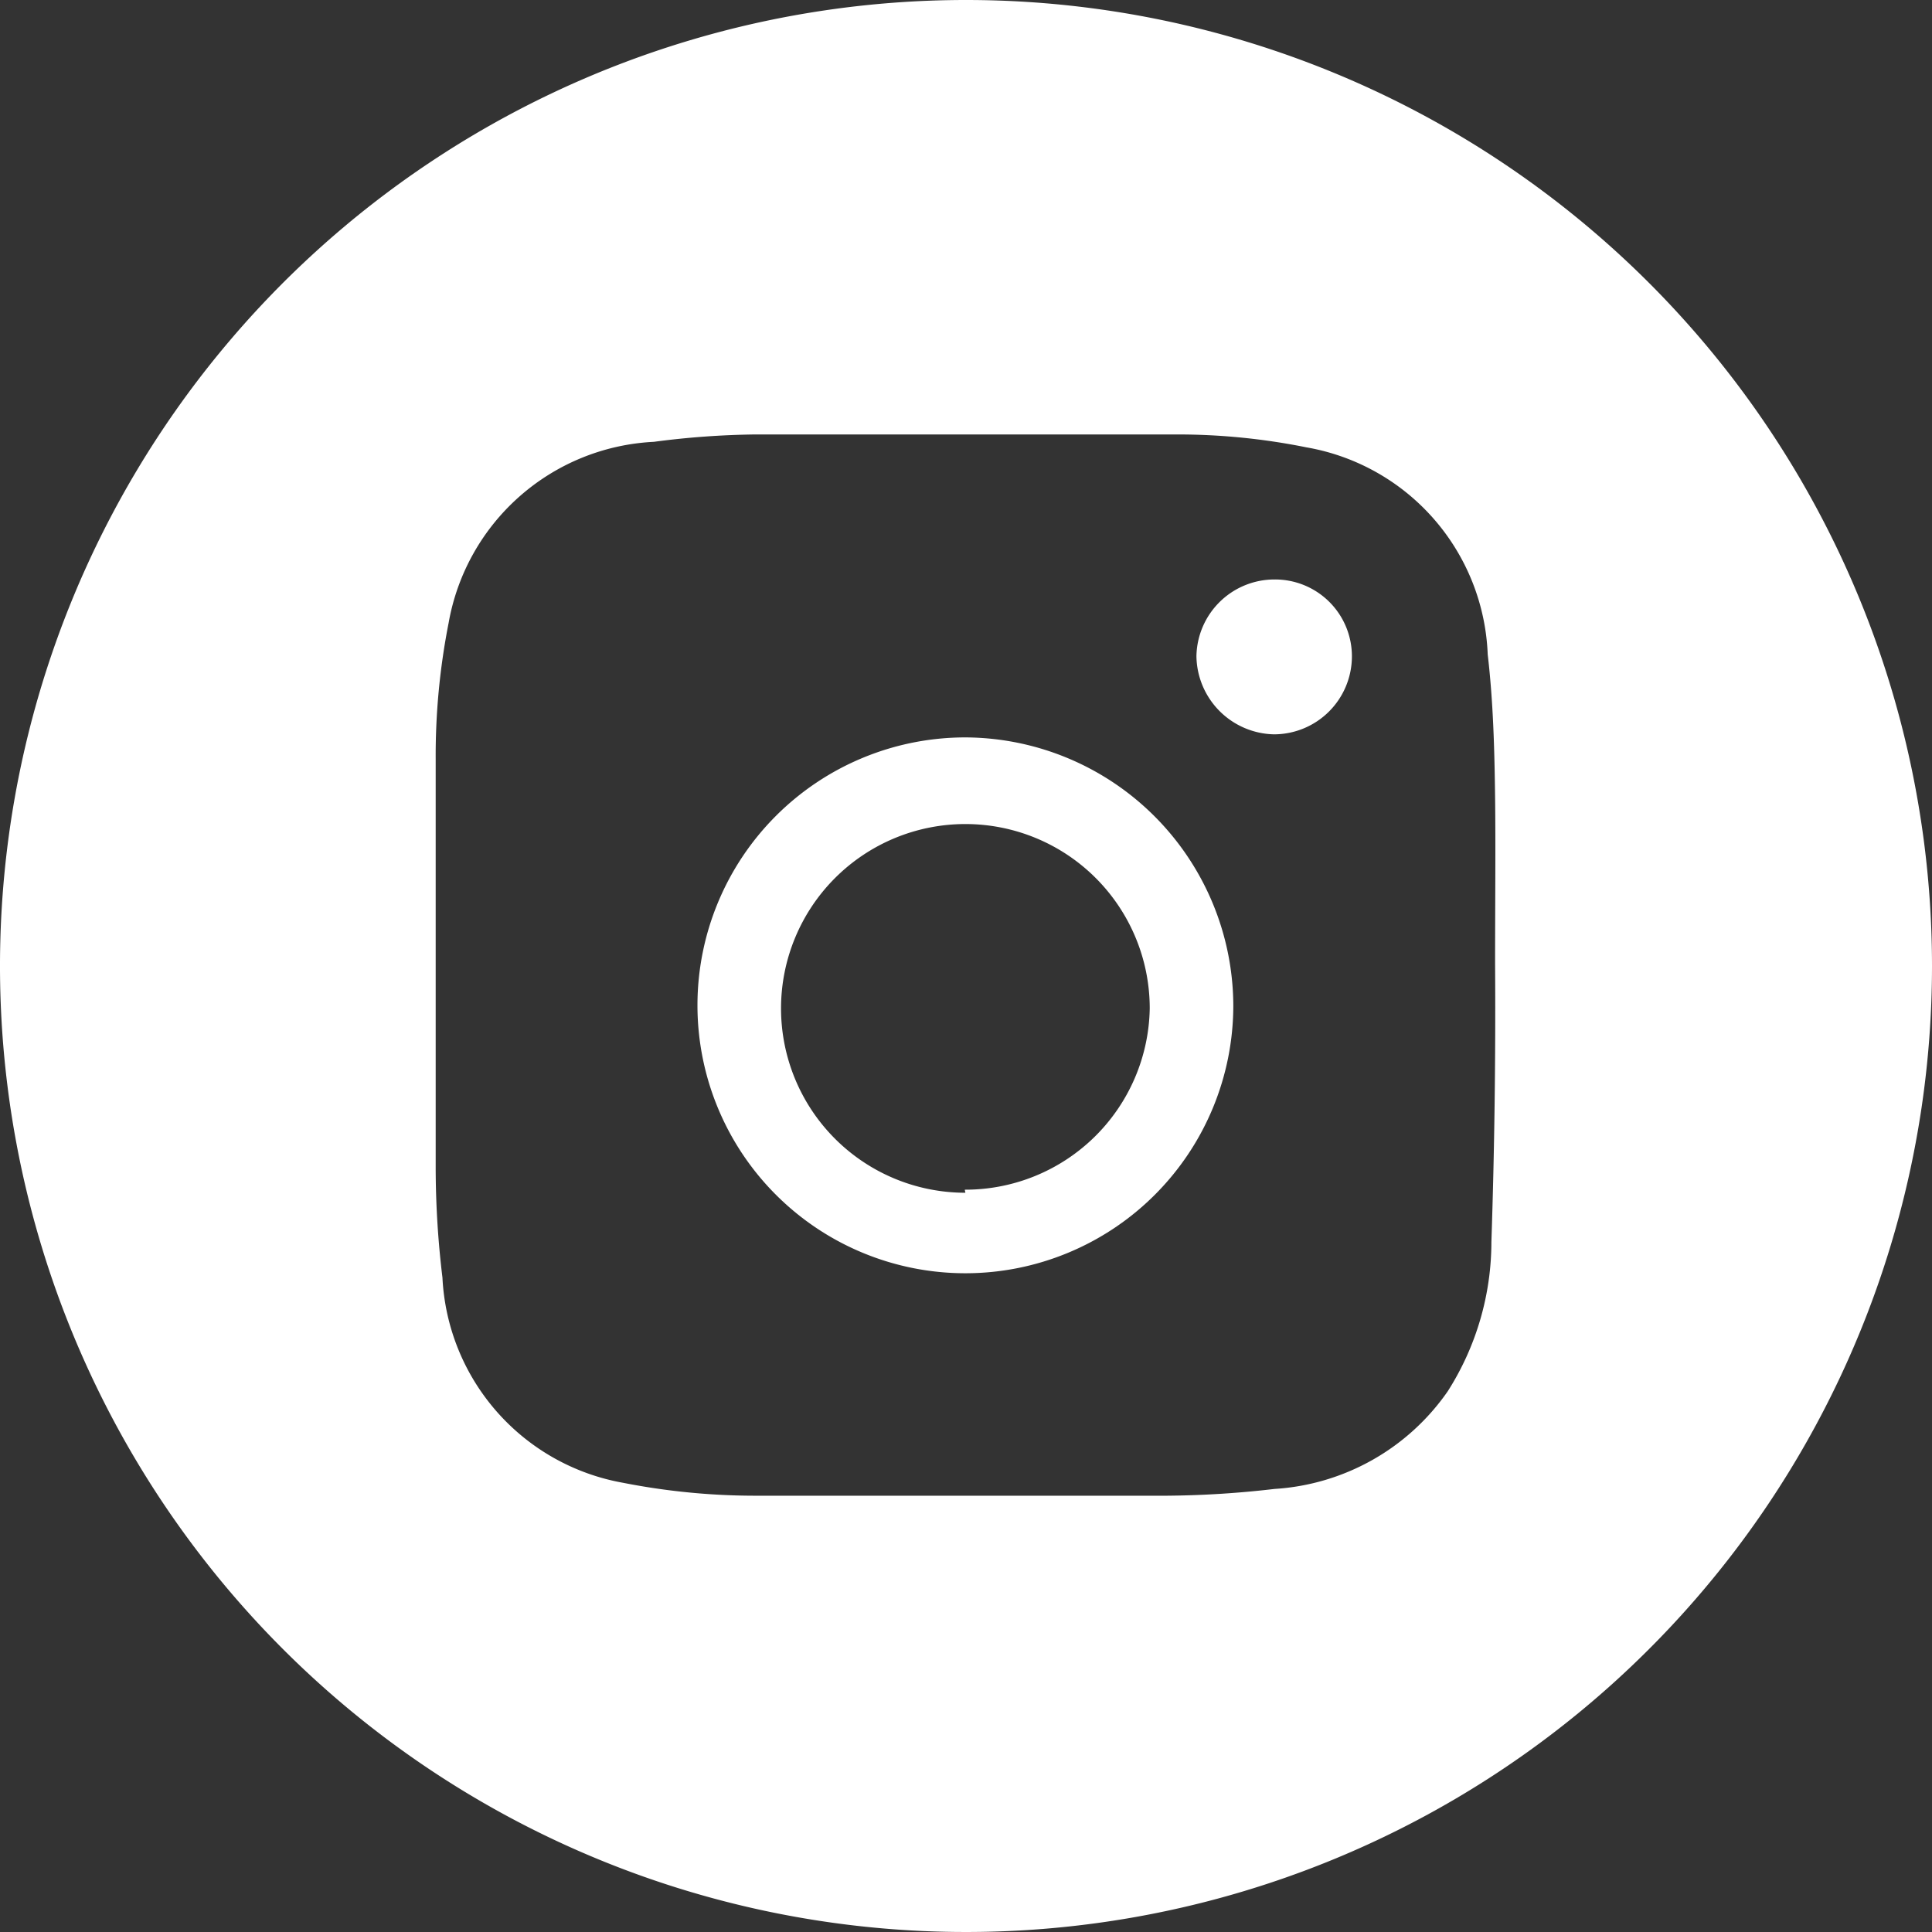 <svg id="Capa_1" data-name="Capa 1" xmlns="http://www.w3.org/2000/svg" viewBox="0 0 31.44 31.44"><rect x="0" y="0" width="31.44" height="31.44" fill="#333333" stroke="none"/><defs><style>.cls-1{fill:#fff;}</style></defs><title>redes</title><path class="cls-1" d="M20.74,9.43a1.27,1.27,0,0,0-1.27,1.25,1.29,1.29,0,0,0,1.26,1.27A1.27,1.27,0,0,0,22,10.68,1.25,1.25,0,0,0,20.74,9.43Z"/><path class="cls-1" d="M15.71,12a4.36,4.36,0,1,0,4.36,4.36A4.38,4.38,0,0,0,15.71,12Zm0,7.41a3,3,0,1,1,3-3A3,3,0,0,1,15.7,19.36Z"/><path class="cls-1" d="M15.72,0A15.72,15.72,0,1,0,31.44,15.72,15.72,15.72,0,0,0,15.72,0Zm8.55,20.21a4.53,4.53,0,0,1-.71,2.43,3.71,3.71,0,0,1-2.82,1.59,16,16,0,0,1-1.74.11c-2.21,0-4.42,0-6.64,0a11.16,11.16,0,0,1-2.22-.21A3.57,3.57,0,0,1,7.2,20.79,14.94,14.94,0,0,1,7.09,19c0-2.21,0-4.42,0-6.64a11.17,11.17,0,0,1,.21-2.22,3.57,3.57,0,0,1,3.34-2.95,13.7,13.7,0,0,1,1.65-.12c2.28,0,4.57,0,6.85,0a10.58,10.58,0,0,1,2.12.21,3.56,3.56,0,0,1,2.95,3.37c.09.77.11,1.54.12,2.32s0,1.81,0,2.71h0C24.34,17.21,24.32,18.71,24.27,20.21Z"/></svg>